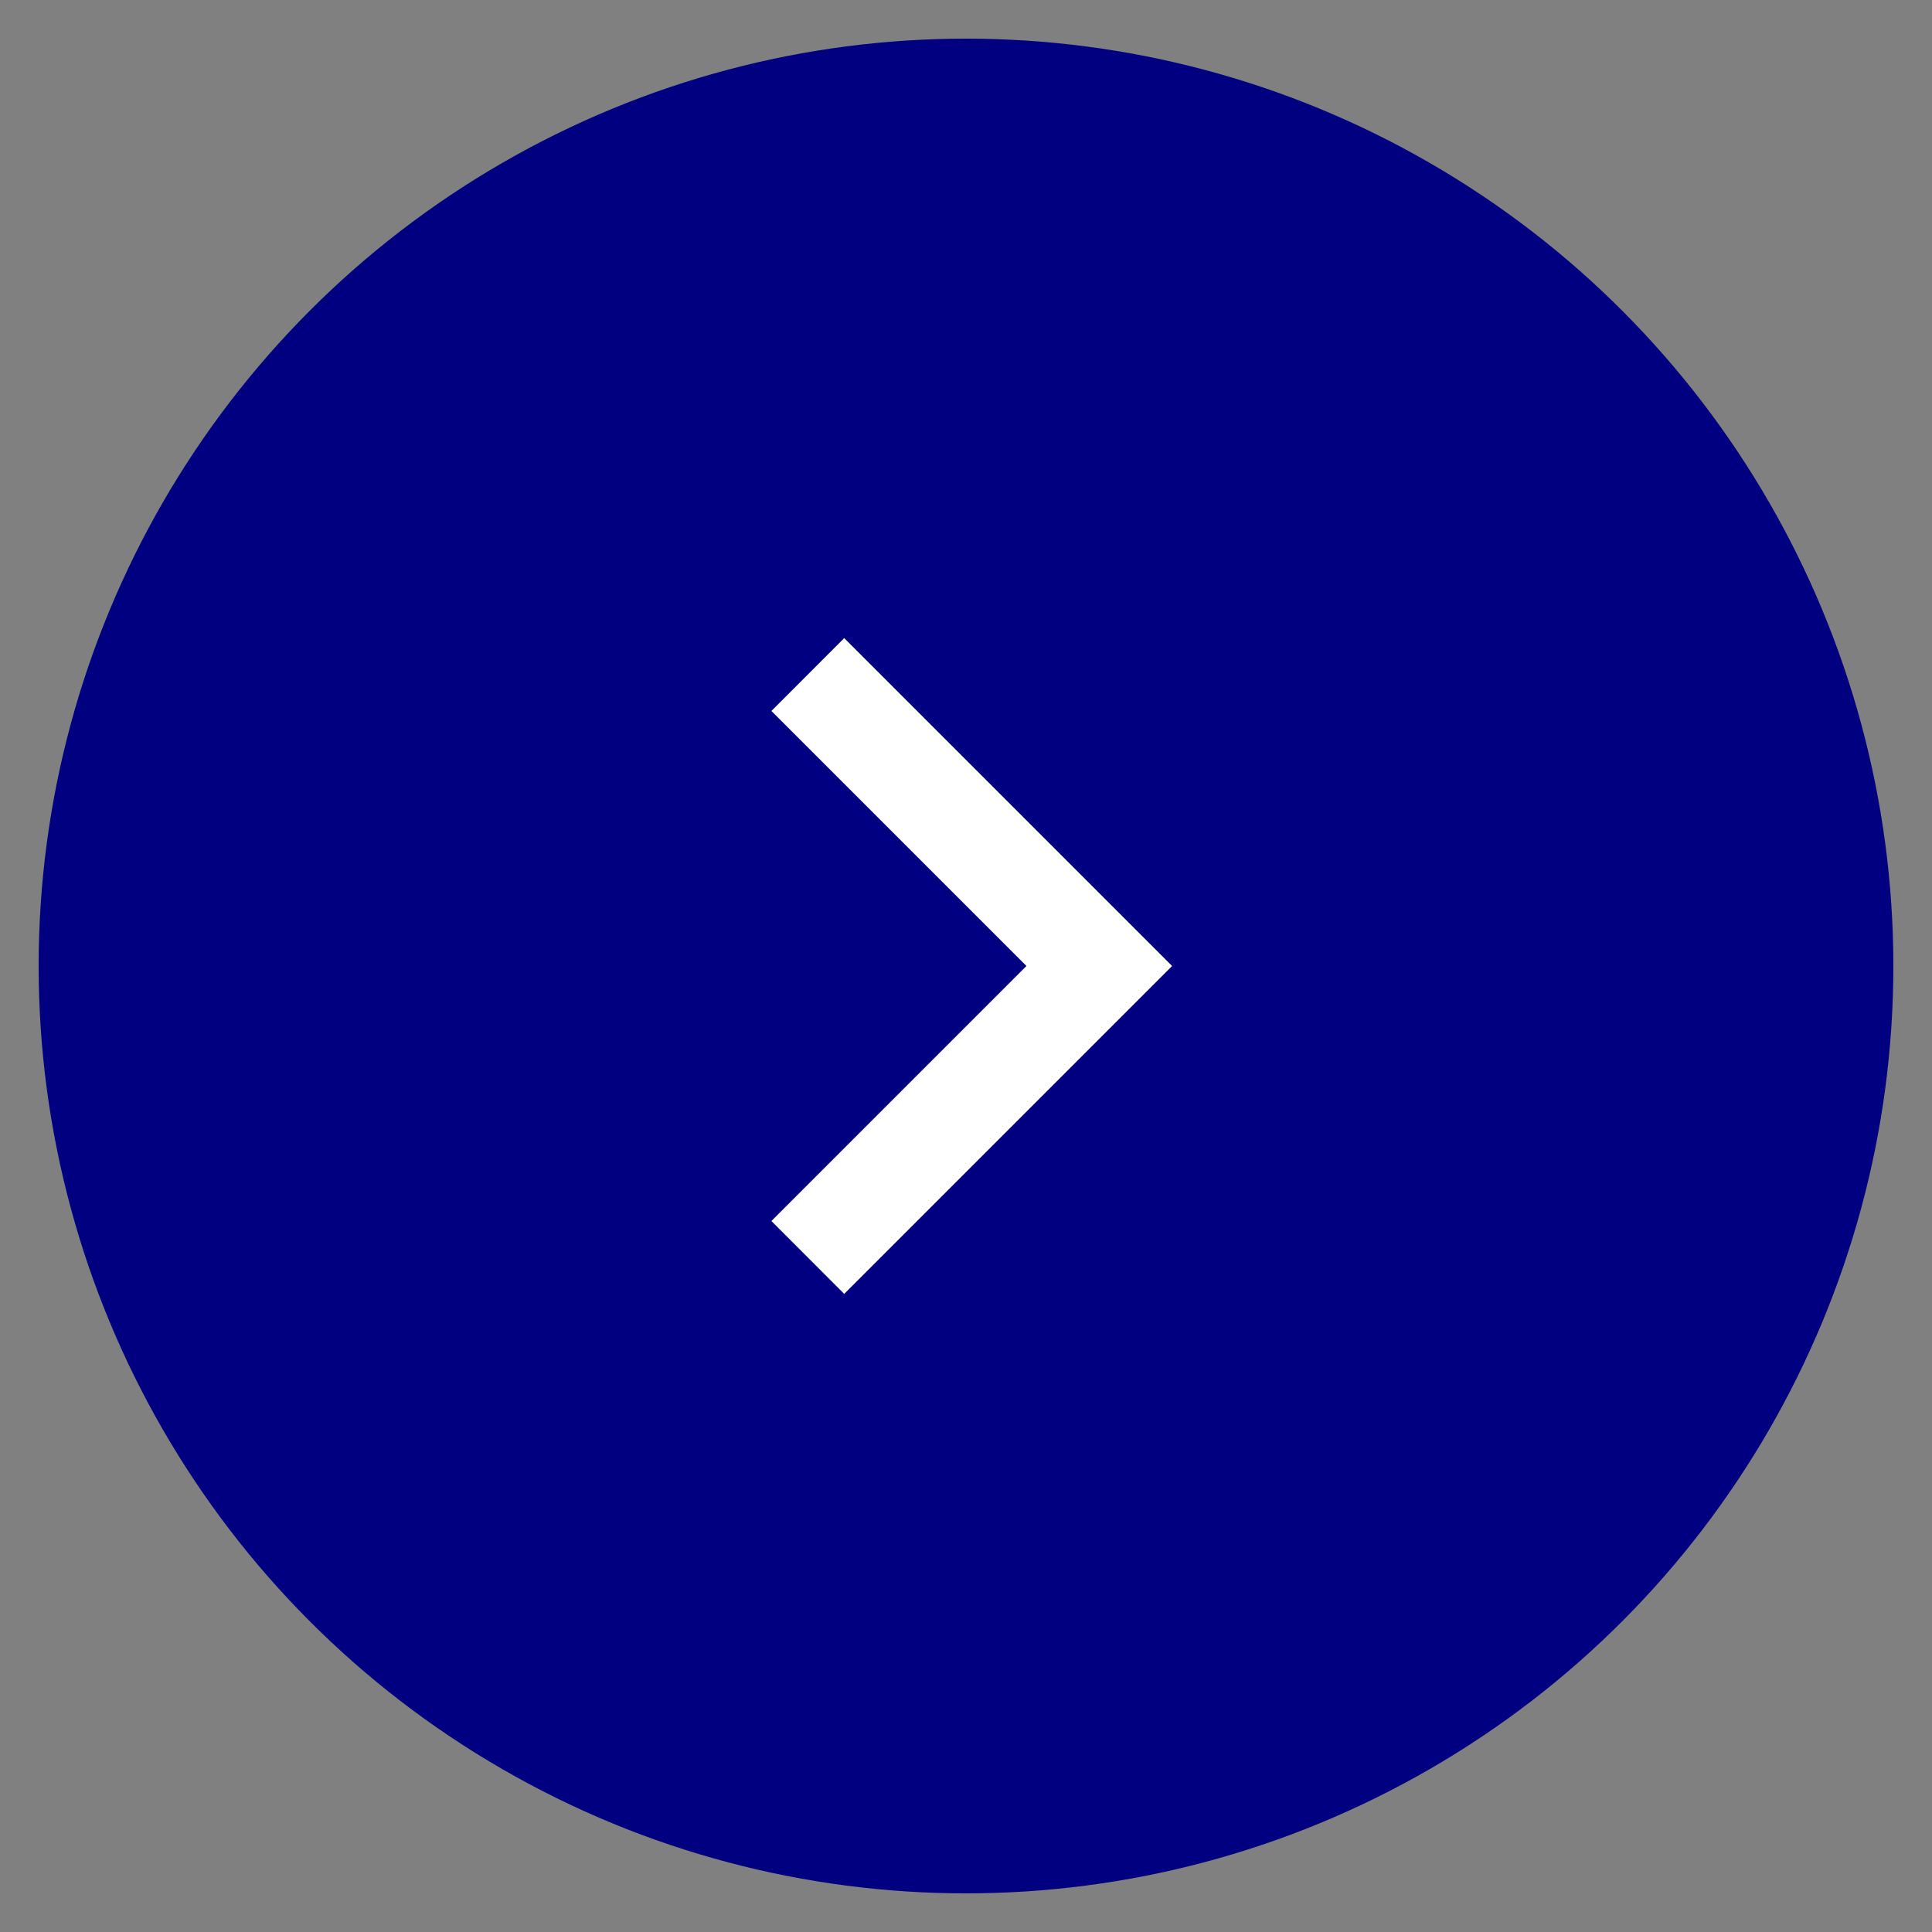 <svg width="25" height="25" viewBox="0 0 25 25" fill="none" xmlns="http://www.w3.org/2000/svg">
<rect x="0" y="0" width="25" height="25" fill="#808080" stroke="none"/>
<circle cx="12.5" cy="12.5" r="12" fill="#000080"/>
<path d="M13.282 12.5L9.982 9.2L10.924 8.257L15.167 12.5L10.924 16.743L9.982 15.8L13.282 12.5Z" fill="white"/>
</svg>
